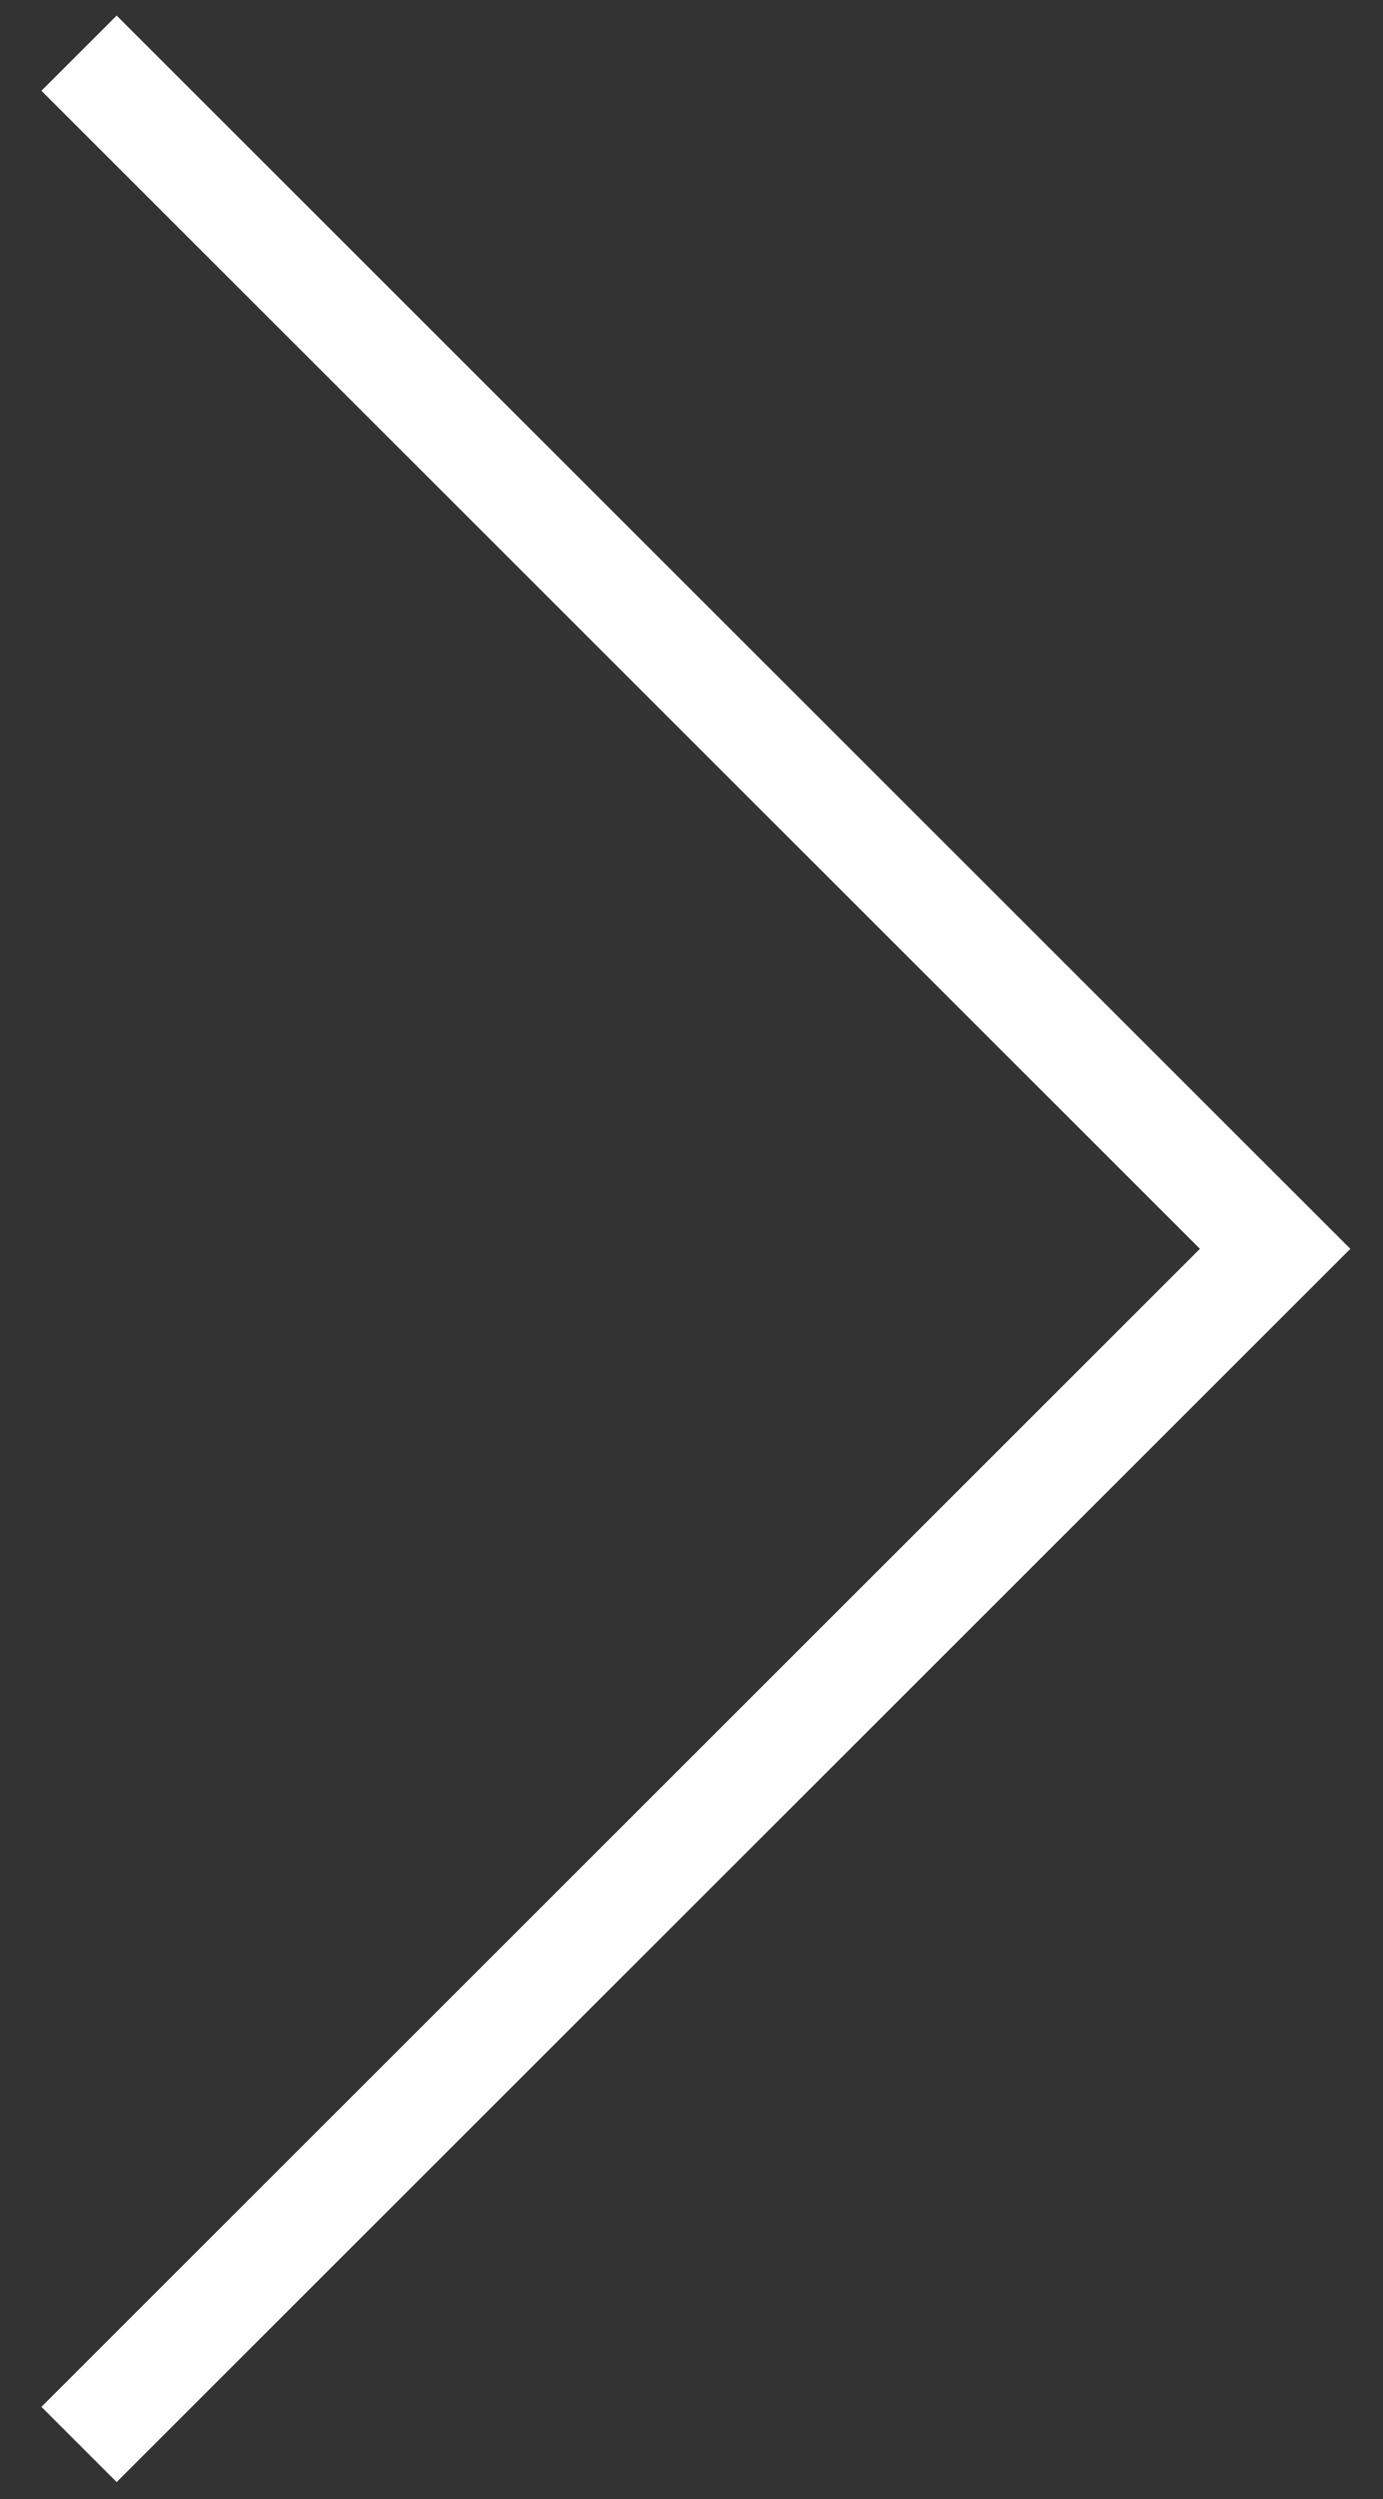 <svg width="26" height="47" viewBox="0 0 26 47" fill="none" xmlns="http://www.w3.org/2000/svg">
<rect x="0" y="0" width="26" height="47" fill="#333333" stroke="none"/>
<path d="M1.486 1L23.972 23.486L1.486 45.972" stroke="white" stroke-width="2" stroke-miterlimit="10"/>
</svg>
